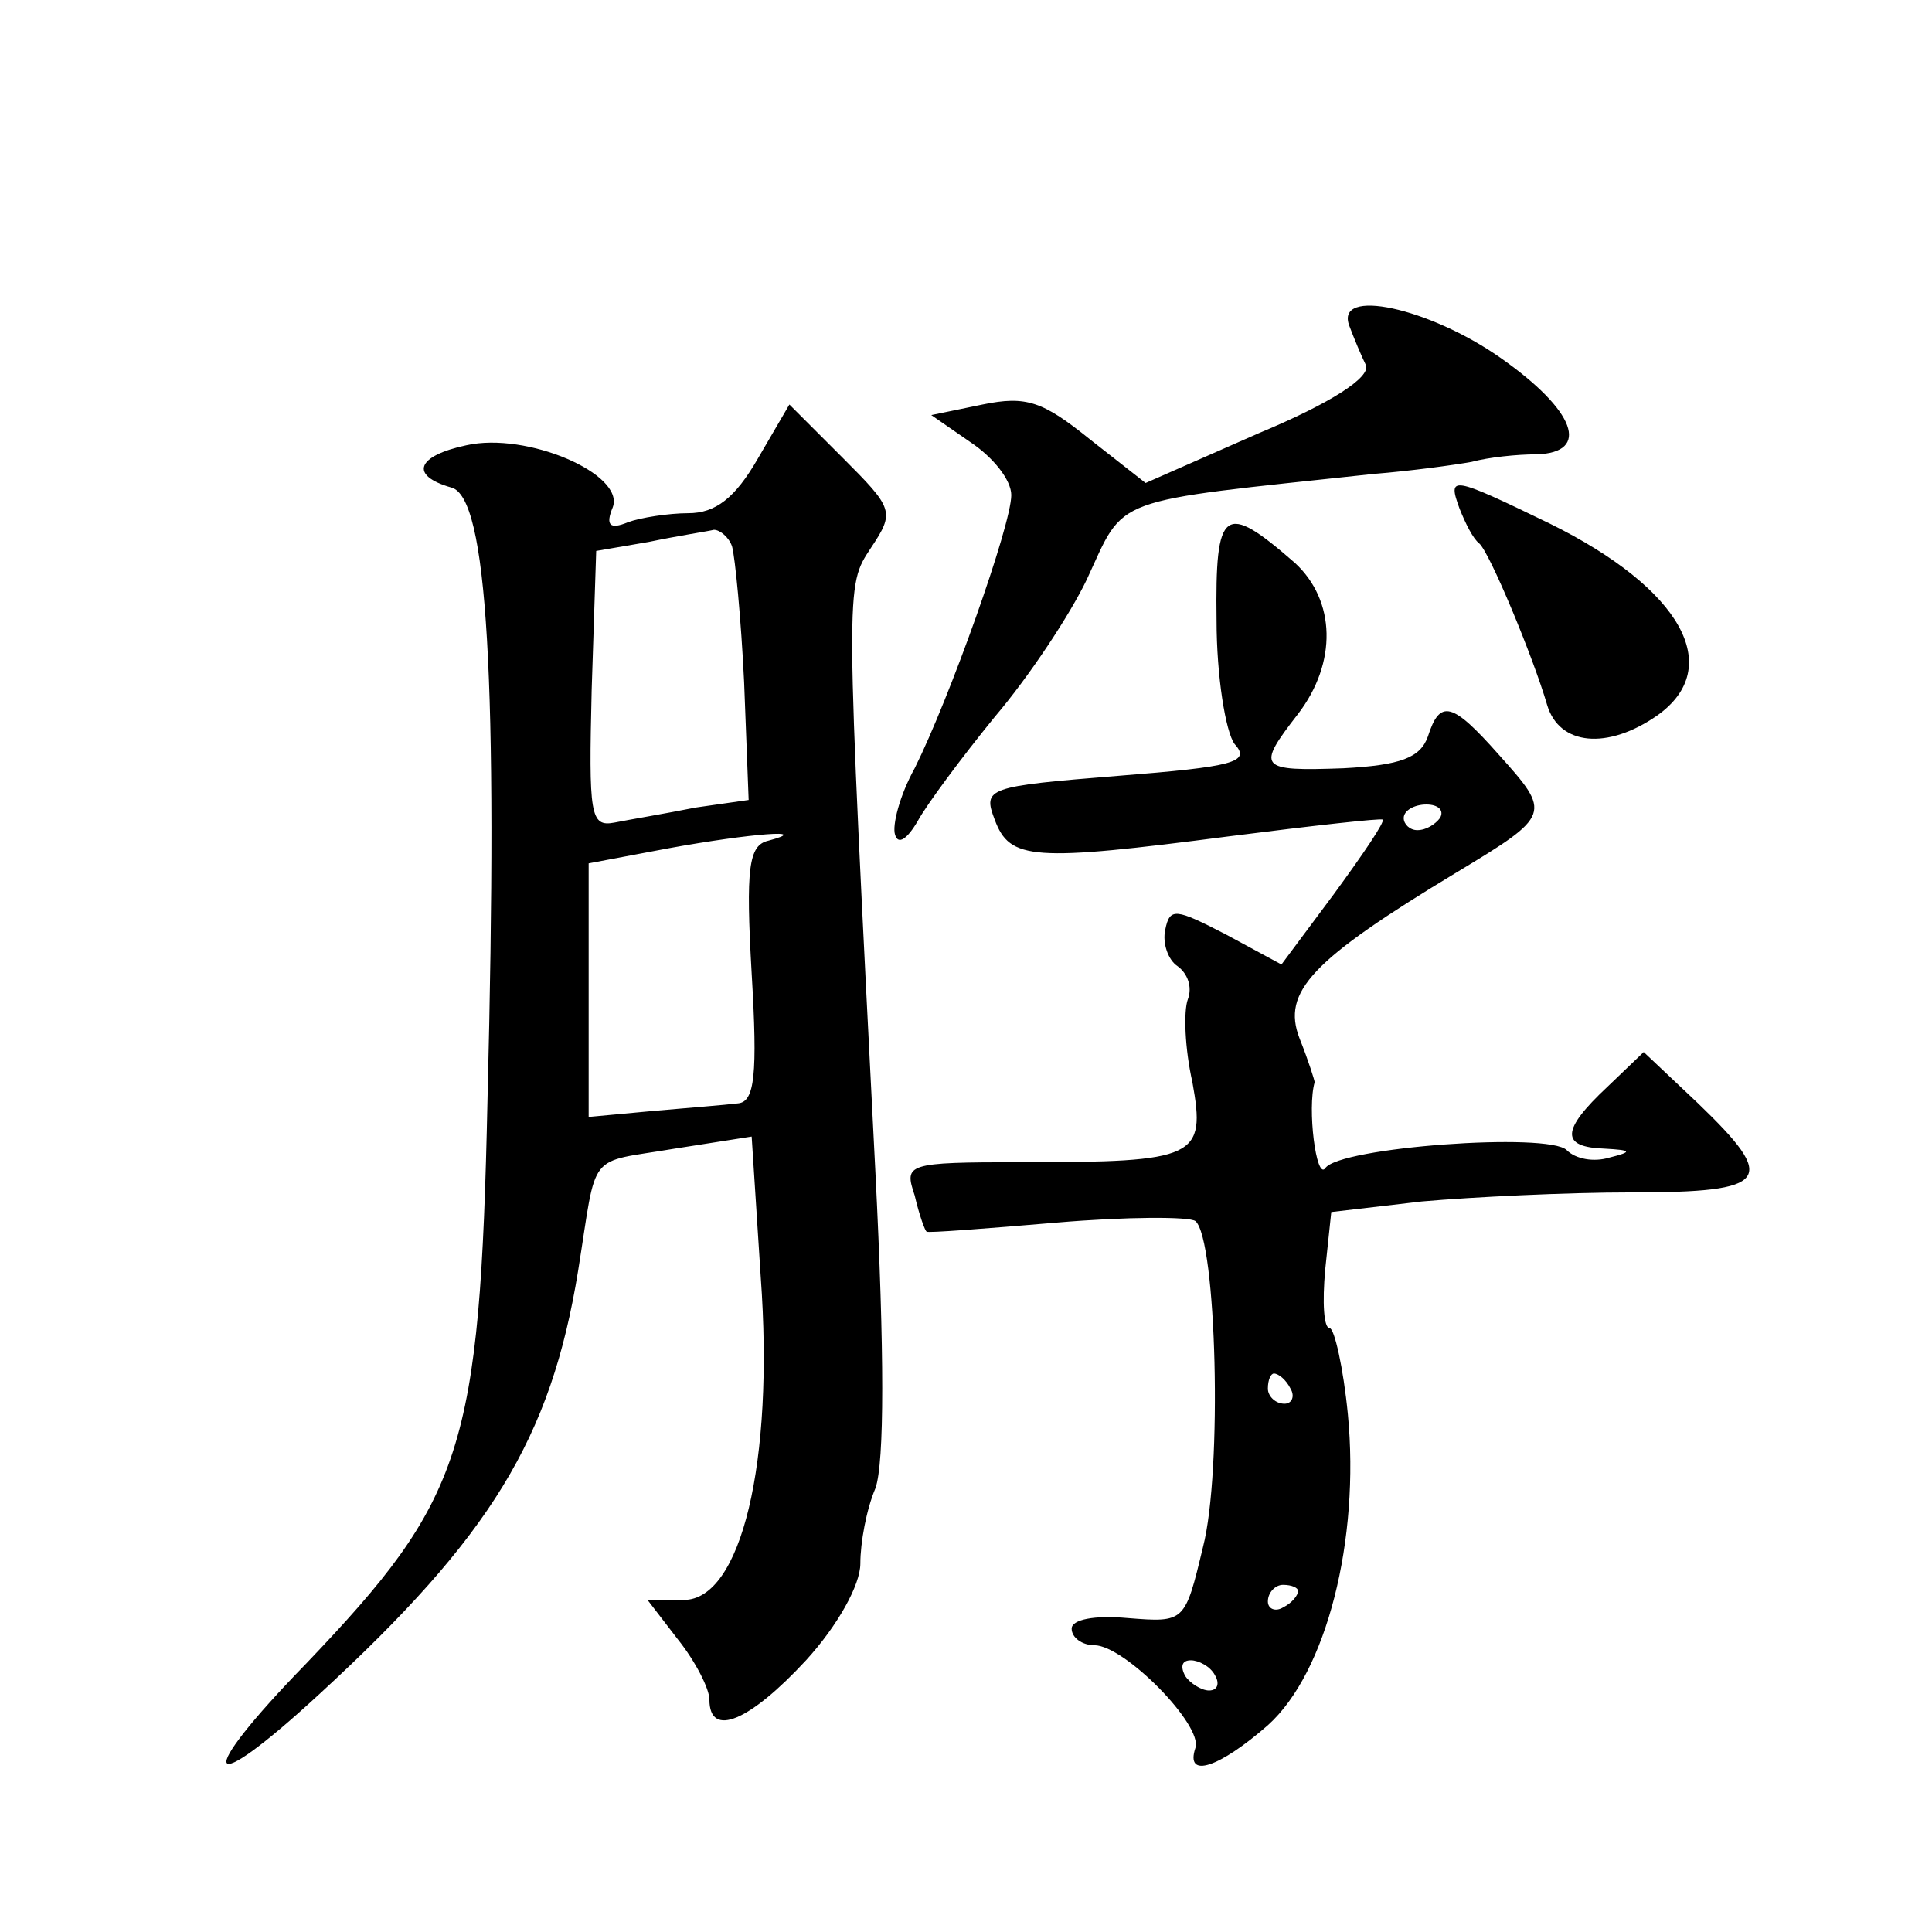 <?xml version="1.0" standalone="no"?>
<!DOCTYPE svg PUBLIC "-//W3C//DTD SVG 20010904//EN"
 "http://www.w3.org/TR/2001/REC-SVG-20010904/DTD/svg10.dtd">
<svg version="1.0" xmlns="http://www.w3.org/2000/svg"
 width="128pt" height="128pt" viewBox="0 0 128 128"
 preserveAspectRatio="xMidYMid meet">
<g transform="translate(0,128) scale(0.1,-0.1)"
fill="#0" stroke="none">
<path d="M894 1064 c3 -8 8 -20 11 -26 3 -8 -23 -25 -71 -45 l-75 -33 -37 29 c-31
25 -42 29 -71 23 l-34 -7 26 -18 c15 -10 27 -25 27 -35 0 -20 -41 -135 -64 -181
-10 -18 -15 -38 -13 -44 2 -7 8 -3 15 9 6 11 29 42 51 69 23 27 50 68 61 91 26
56 13 51 190 70 25 2 54 6 65 8 11 3 30 5 43 5 36 1 26 29 -24 64 -47 33 -110 47
-100 21z M502 976 c-15 -26 -28 -36 -46 -36 -13 0 -32 -3 -40 -6 -12 -5 -15 -2
-10 10 8 22 -57 50 -97 41 -33 -7 -38 -20 -10 -28 24 -6 31 -127 24 -405 -5 -233
-16 -265 -120 -374 -75 -77 -69 -92 9 -20 113 104 153 169 171 280 13 81 5 71 64
81 l51 8 6 -93 c9 -123 -13 -214 -51 -214 l-24 0 20 -26 c12 -15 21 -33 21 -40
0 -26 27 -14 64 26 21 23 36 50 36 64 0 14 4 36 10 50 6 17 6 90 0 209 -20 393
-20 388 -3 414 16 24 15 26 -19 60 l-35 35 -21 -36z m-17 -58 c2 -7 6 -48 8 -90
l3 -78 -35 -5 c-20 -4 -44 -8 -54 -10 -16 -3 -17 5 -15 88 l3 92 35 6 c19 4 39
7 43 8 4 0 10 -5 12 -11z m24 -195 c-13 -3 -15 -18 -11 -88 4 -67 2 -85 -9 -86
-8 -1 -33 -3 -56 -5 l-43 -4 0 84 0 84 53 10 c55 10 96 13 66 5z M967 943 c4 -10
9 -20 13 -23 7 -6 36 -76 45 -107 8 -27 40 -30 73 -7 45 32 16 84 -71 127 -66 32
-68 32 -60 10z M806 869 c0 -37 6 -74 12 -82 11 -12 -1 -15 -77 -21 -87 -7 -90
-8 -82 -29 10 -27 25 -28 156 -11 55 7 100 12 101 11 2 -1 -13 -23 -32 -49 l-35
-47 -37 20 c-33 17 -37 18 -40 3 -2 -9 2 -20 8 -24 7 -5 10 -14 7 -22 -3 -8 -2
-33 3 -55 9 -50 3 -53 -113 -53 -77 0 -78 -1 -71 -22 3 -13 7 -24 8 -24 0 -1 39
2 86 6 47 4 88 4 92 1 14 -12 18 -166 5 -216 -12 -50 -12 -50 -50 -47 -22 2 -37
-1 -37 -7 0 -6 7 -11 15 -11 20 0 72 -53 67 -68 -7 -21 16 -13 48 15 39 35 61 123
53 206 -3 31 -9 57 -12 57 -4 0 -5 17 -3 39 l4 38 60 7 c34 3 96 6 139 6 92 0 97
8 44 59 l-36 34 -24 -23 c-31 -29 -31 -40 -2 -41 18 -1 19 -2 3 -6 -10 -3 -22 -1
-28 5 -12 12 -151 2 -160 -12 -6 -8 -12 40 -7 57 0 1 -4 14 -10 29 -12 31 8 52
104 110 63 38 63 39 28 78 -31 35 -39 37 -47 12 -5 -14 -18 -19 -56 -21 -56 -2
-58 0 -30 36 26 34 25 75 -2 100 -47 41 -53 37 -52 -38z m148 -131 c-3 -4 -9 -8
-15 -8 -5 0 -9 4 -9 8 0 5 7 9 15 9 8 0 12 -4 9 -9z m-99 -378 c3 -5 1 -10 -4 -10
-6 0 -11 5 -11 10 0 6 2 10 4 10 3 0 8 -4 11 -10z m5 -134 c0 -3 -4 -8 -10 -11
-5 -3 -10 -1 -10 4 0 6 5 11 10 11 6 0 10 -2 10 -4z m-55 -56 c3 -5 2 -10 -4 -10
-5 0 -13 5 -16 10 -3 6 -2 10 4 10 5 0 13 -4 16 -10z"/>
</g>
</svg>
